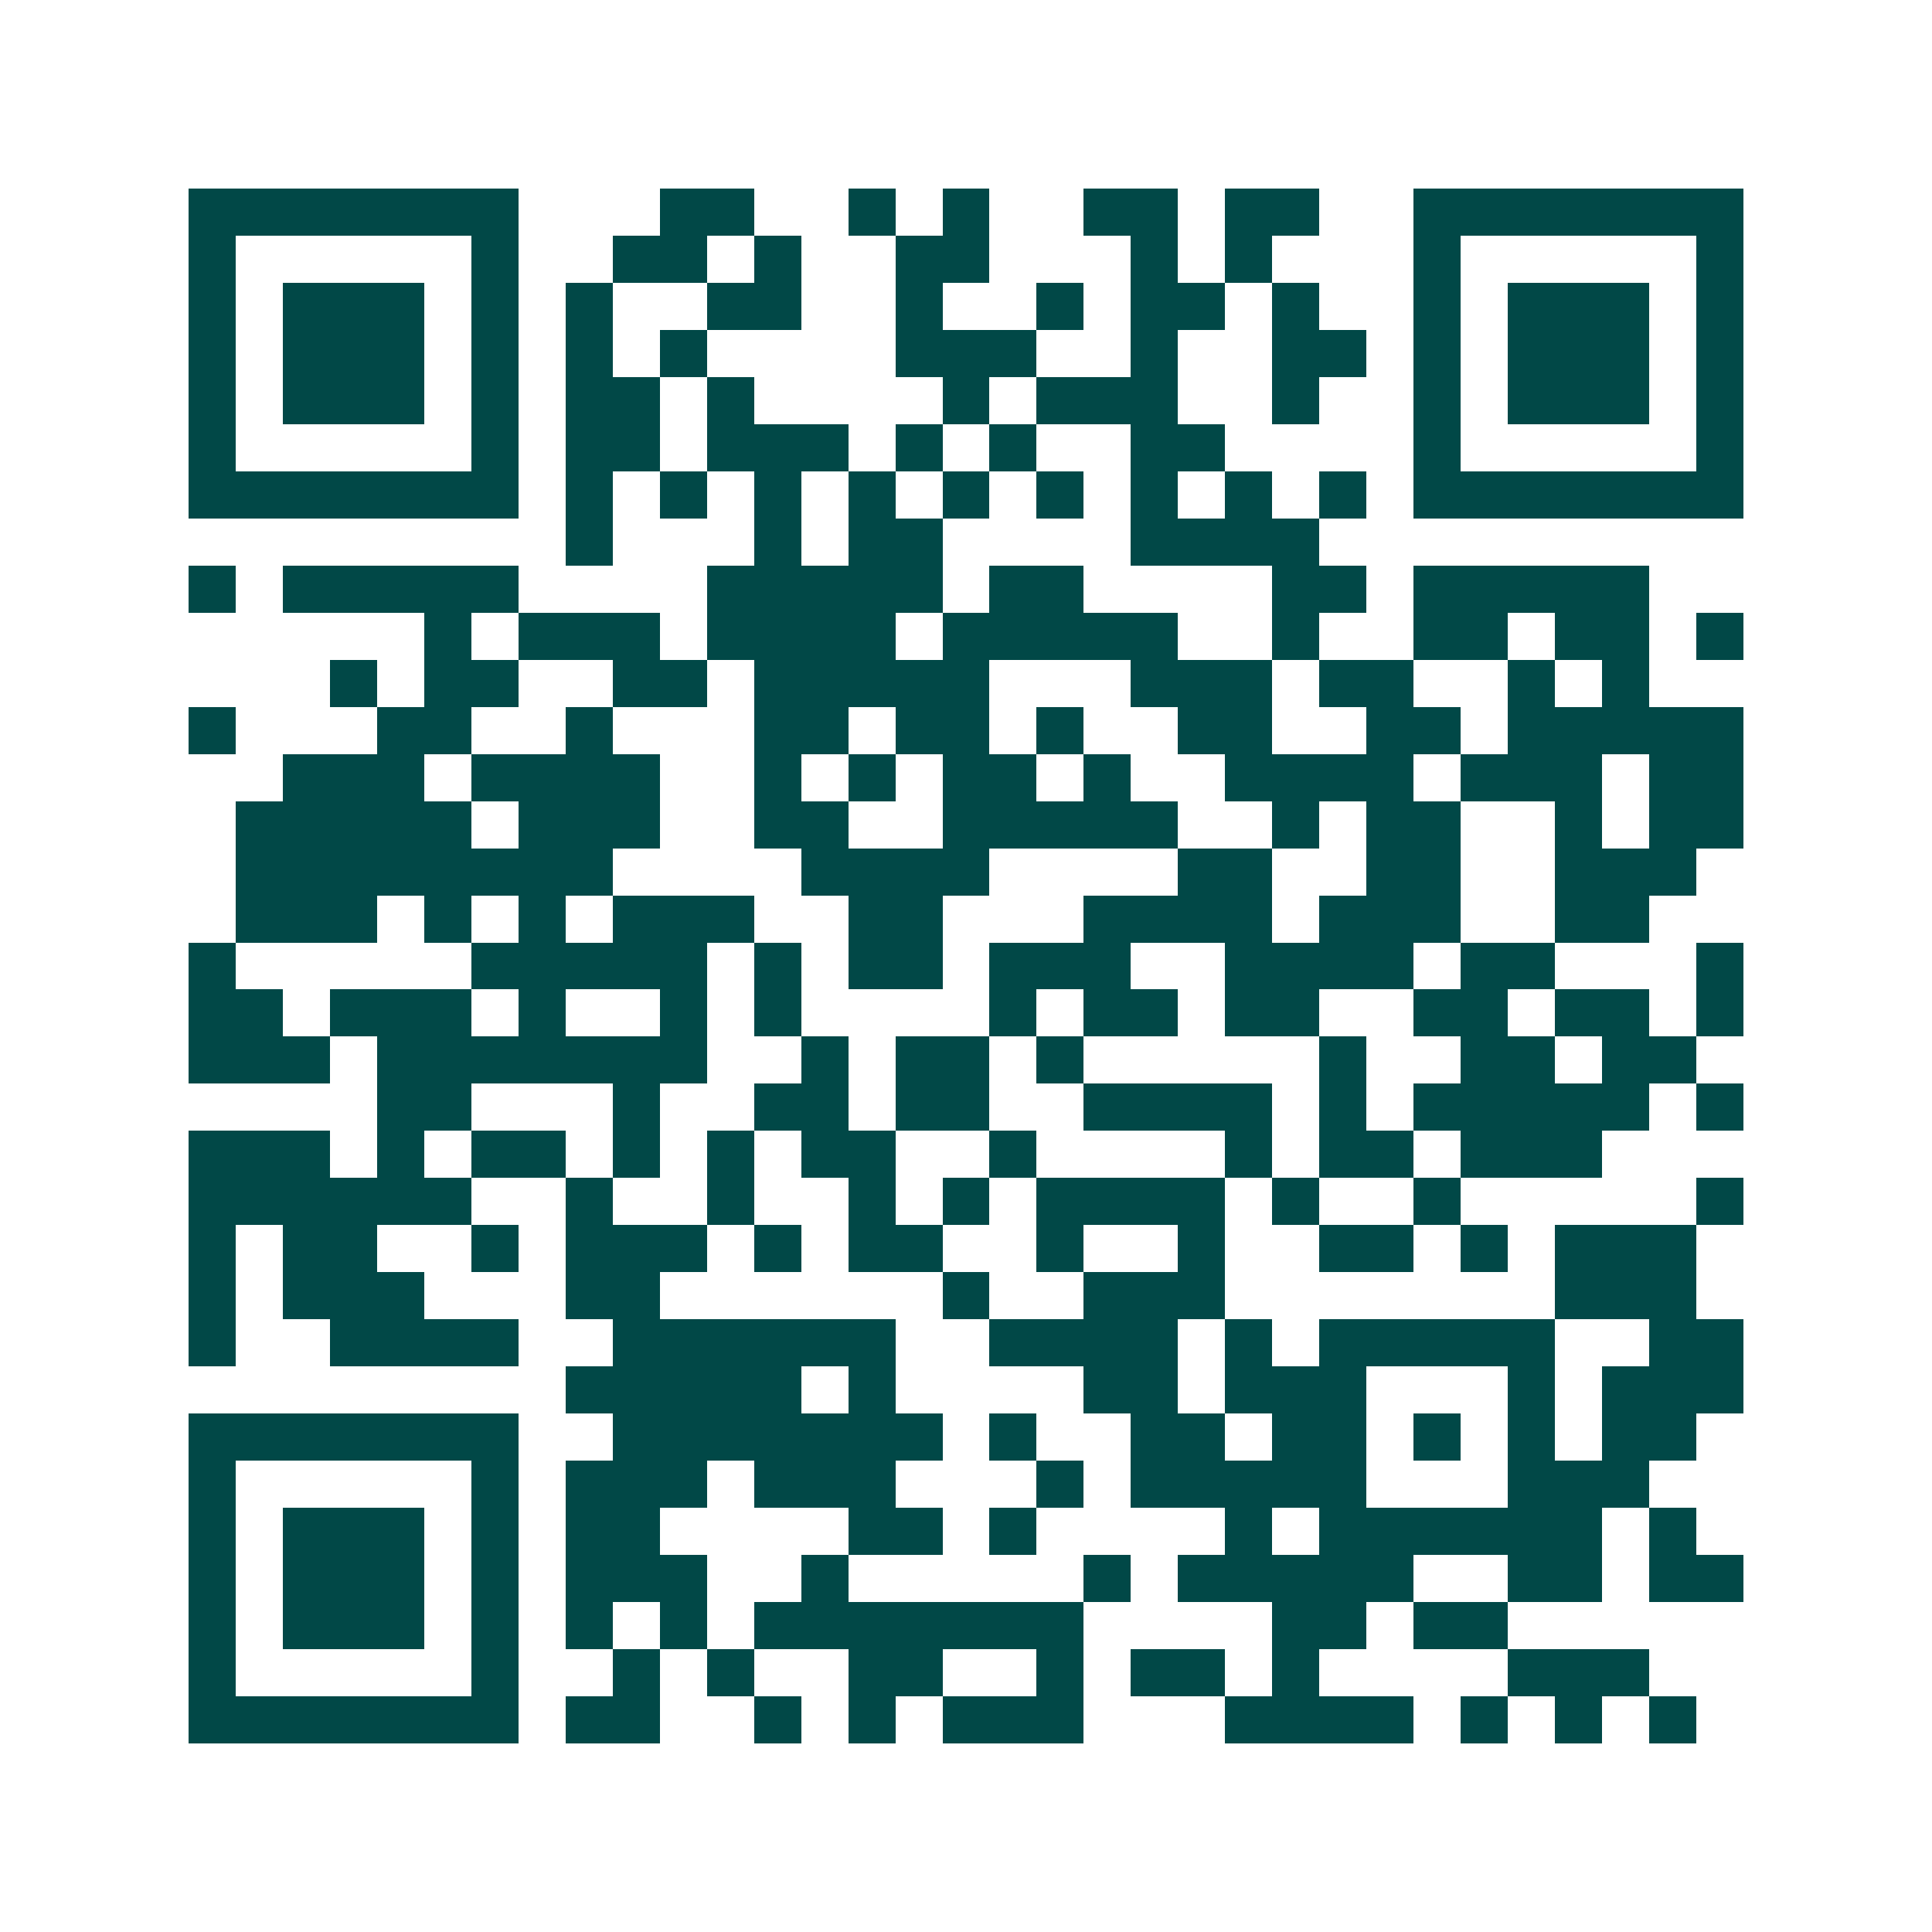 <svg xmlns="http://www.w3.org/2000/svg" width="200" height="200" viewBox="0 0 41 41" shape-rendering="crispEdges"><path fill="#ffffff" d="M0 0h41v41H0z"/><path stroke="#014847" d="M4 4.5h7m3 0h2m2 0h1m1 0h1m2 0h2m1 0h2m2 0h7M4 5.5h1m5 0h1m2 0h2m1 0h1m2 0h2m3 0h1m1 0h1m3 0h1m5 0h1M4 6.5h1m1 0h3m1 0h1m1 0h1m2 0h2m2 0h1m2 0h1m1 0h2m1 0h1m2 0h1m1 0h3m1 0h1M4 7.5h1m1 0h3m1 0h1m1 0h1m1 0h1m4 0h3m2 0h1m2 0h2m1 0h1m1 0h3m1 0h1M4 8.5h1m1 0h3m1 0h1m1 0h2m1 0h1m4 0h1m1 0h3m2 0h1m2 0h1m1 0h3m1 0h1M4 9.5h1m5 0h1m1 0h2m1 0h3m1 0h1m1 0h1m2 0h2m4 0h1m5 0h1M4 10.5h7m1 0h1m1 0h1m1 0h1m1 0h1m1 0h1m1 0h1m1 0h1m1 0h1m1 0h1m1 0h7M12 11.5h1m3 0h1m1 0h2m4 0h4M4 12.5h1m1 0h5m4 0h5m1 0h2m4 0h2m1 0h5M9 13.5h1m1 0h3m1 0h4m1 0h5m2 0h1m2 0h2m1 0h2m1 0h1M7 14.5h1m1 0h2m2 0h2m1 0h5m3 0h3m1 0h2m2 0h1m1 0h1M4 15.5h1m3 0h2m2 0h1m3 0h2m1 0h2m1 0h1m2 0h2m2 0h2m1 0h5M6 16.5h3m1 0h4m2 0h1m1 0h1m1 0h2m1 0h1m2 0h4m1 0h3m1 0h2M5 17.5h5m1 0h3m2 0h2m2 0h5m2 0h1m1 0h2m2 0h1m1 0h2M5 18.5h8m4 0h4m4 0h2m2 0h2m2 0h3M5 19.5h3m1 0h1m1 0h1m1 0h3m2 0h2m3 0h4m1 0h3m2 0h2M4 20.5h1m5 0h5m1 0h1m1 0h2m1 0h3m2 0h4m1 0h2m3 0h1M4 21.5h2m1 0h3m1 0h1m2 0h1m1 0h1m4 0h1m1 0h2m1 0h2m2 0h2m1 0h2m1 0h1M4 22.5h3m1 0h7m2 0h1m1 0h2m1 0h1m5 0h1m2 0h2m1 0h2M8 23.5h2m3 0h1m2 0h2m1 0h2m2 0h4m1 0h1m1 0h5m1 0h1M4 24.5h3m1 0h1m1 0h2m1 0h1m1 0h1m1 0h2m2 0h1m4 0h1m1 0h2m1 0h3M4 25.5h6m2 0h1m2 0h1m2 0h1m1 0h1m1 0h4m1 0h1m2 0h1m5 0h1M4 26.5h1m1 0h2m2 0h1m1 0h3m1 0h1m1 0h2m2 0h1m2 0h1m2 0h2m1 0h1m1 0h3M4 27.5h1m1 0h3m3 0h2m6 0h1m2 0h3m7 0h3M4 28.5h1m2 0h4m2 0h6m2 0h4m1 0h1m1 0h5m2 0h2M12 29.5h5m1 0h1m4 0h2m1 0h3m3 0h1m1 0h3M4 30.5h7m2 0h7m1 0h1m2 0h2m1 0h2m1 0h1m1 0h1m1 0h2M4 31.5h1m5 0h1m1 0h3m1 0h3m3 0h1m1 0h5m3 0h3M4 32.5h1m1 0h3m1 0h1m1 0h2m4 0h2m1 0h1m4 0h1m1 0h6m1 0h1M4 33.5h1m1 0h3m1 0h1m1 0h3m2 0h1m5 0h1m1 0h5m2 0h2m1 0h2M4 34.5h1m1 0h3m1 0h1m1 0h1m1 0h1m1 0h7m4 0h2m1 0h2M4 35.5h1m5 0h1m2 0h1m1 0h1m2 0h2m2 0h1m1 0h2m1 0h1m4 0h3M4 36.5h7m1 0h2m2 0h1m1 0h1m1 0h3m3 0h4m1 0h1m1 0h1m1 0h1"/></svg>
